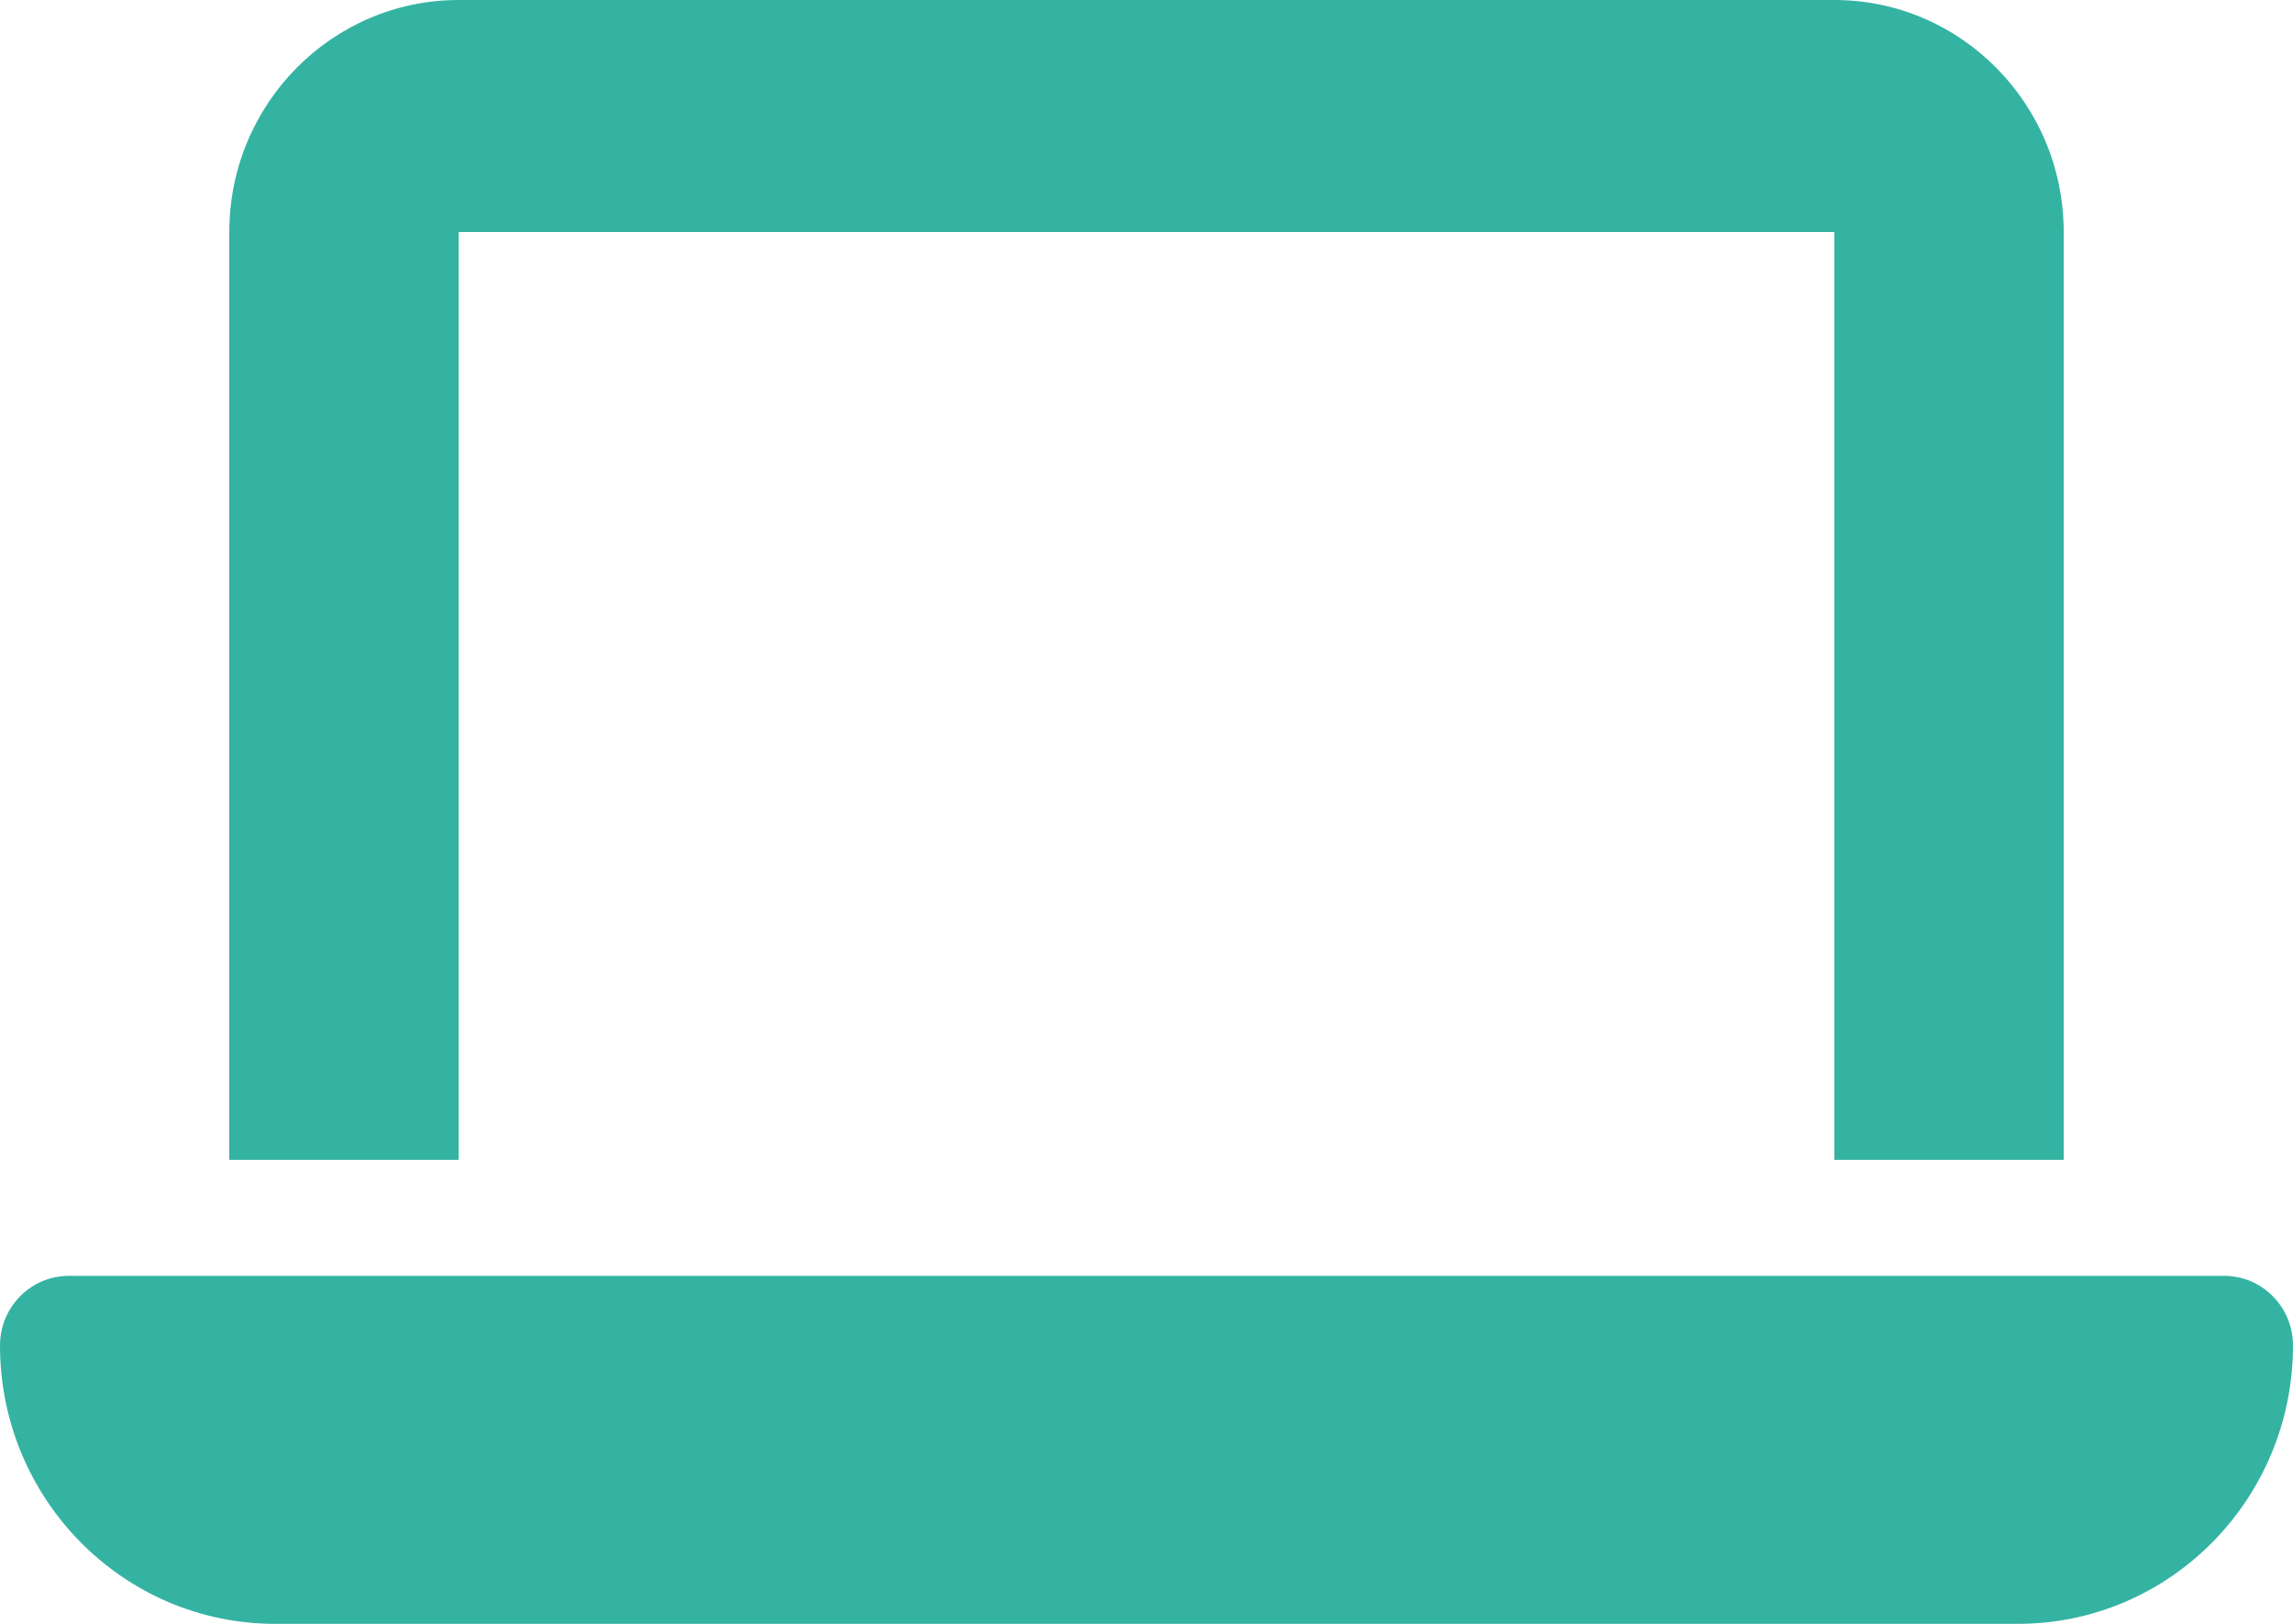 <svg xmlns="http://www.w3.org/2000/svg" xmlns:xlink="http://www.w3.org/1999/xlink" width="48px" height="34px" viewBox="0 0 48 34"><title>laptop-solid</title><g id="Page-1" stroke="none" stroke-width="1" fill="none" fill-rule="evenodd"><g id="Home" transform="translate(-535, -2168)" fill="#34B3A3" fill-rule="nonzero"><g id="laptop-solid" transform="translate(535, 2168)"><path d="M9.6,0 C6.952,0 4.8,2.178 4.8,4.857 L4.8,24.286 L9.6,24.286 L9.6,4.857 L38.4,4.857 L38.4,24.286 L43.2,24.286 L43.2,4.857 C43.2,2.178 41.047,0 38.4,0 L9.6,0 Z M1.44,26.714 C0.645,26.714 0,27.367 0,28.171 C0,31.389 2.58,34 5.76,34 L42.24,34 C45.42,34 48,31.389 48,28.171 C48,27.367 47.355,26.714 46.56,26.714 L1.44,26.714 Z" id="Shape"></path></g></g></g></svg>